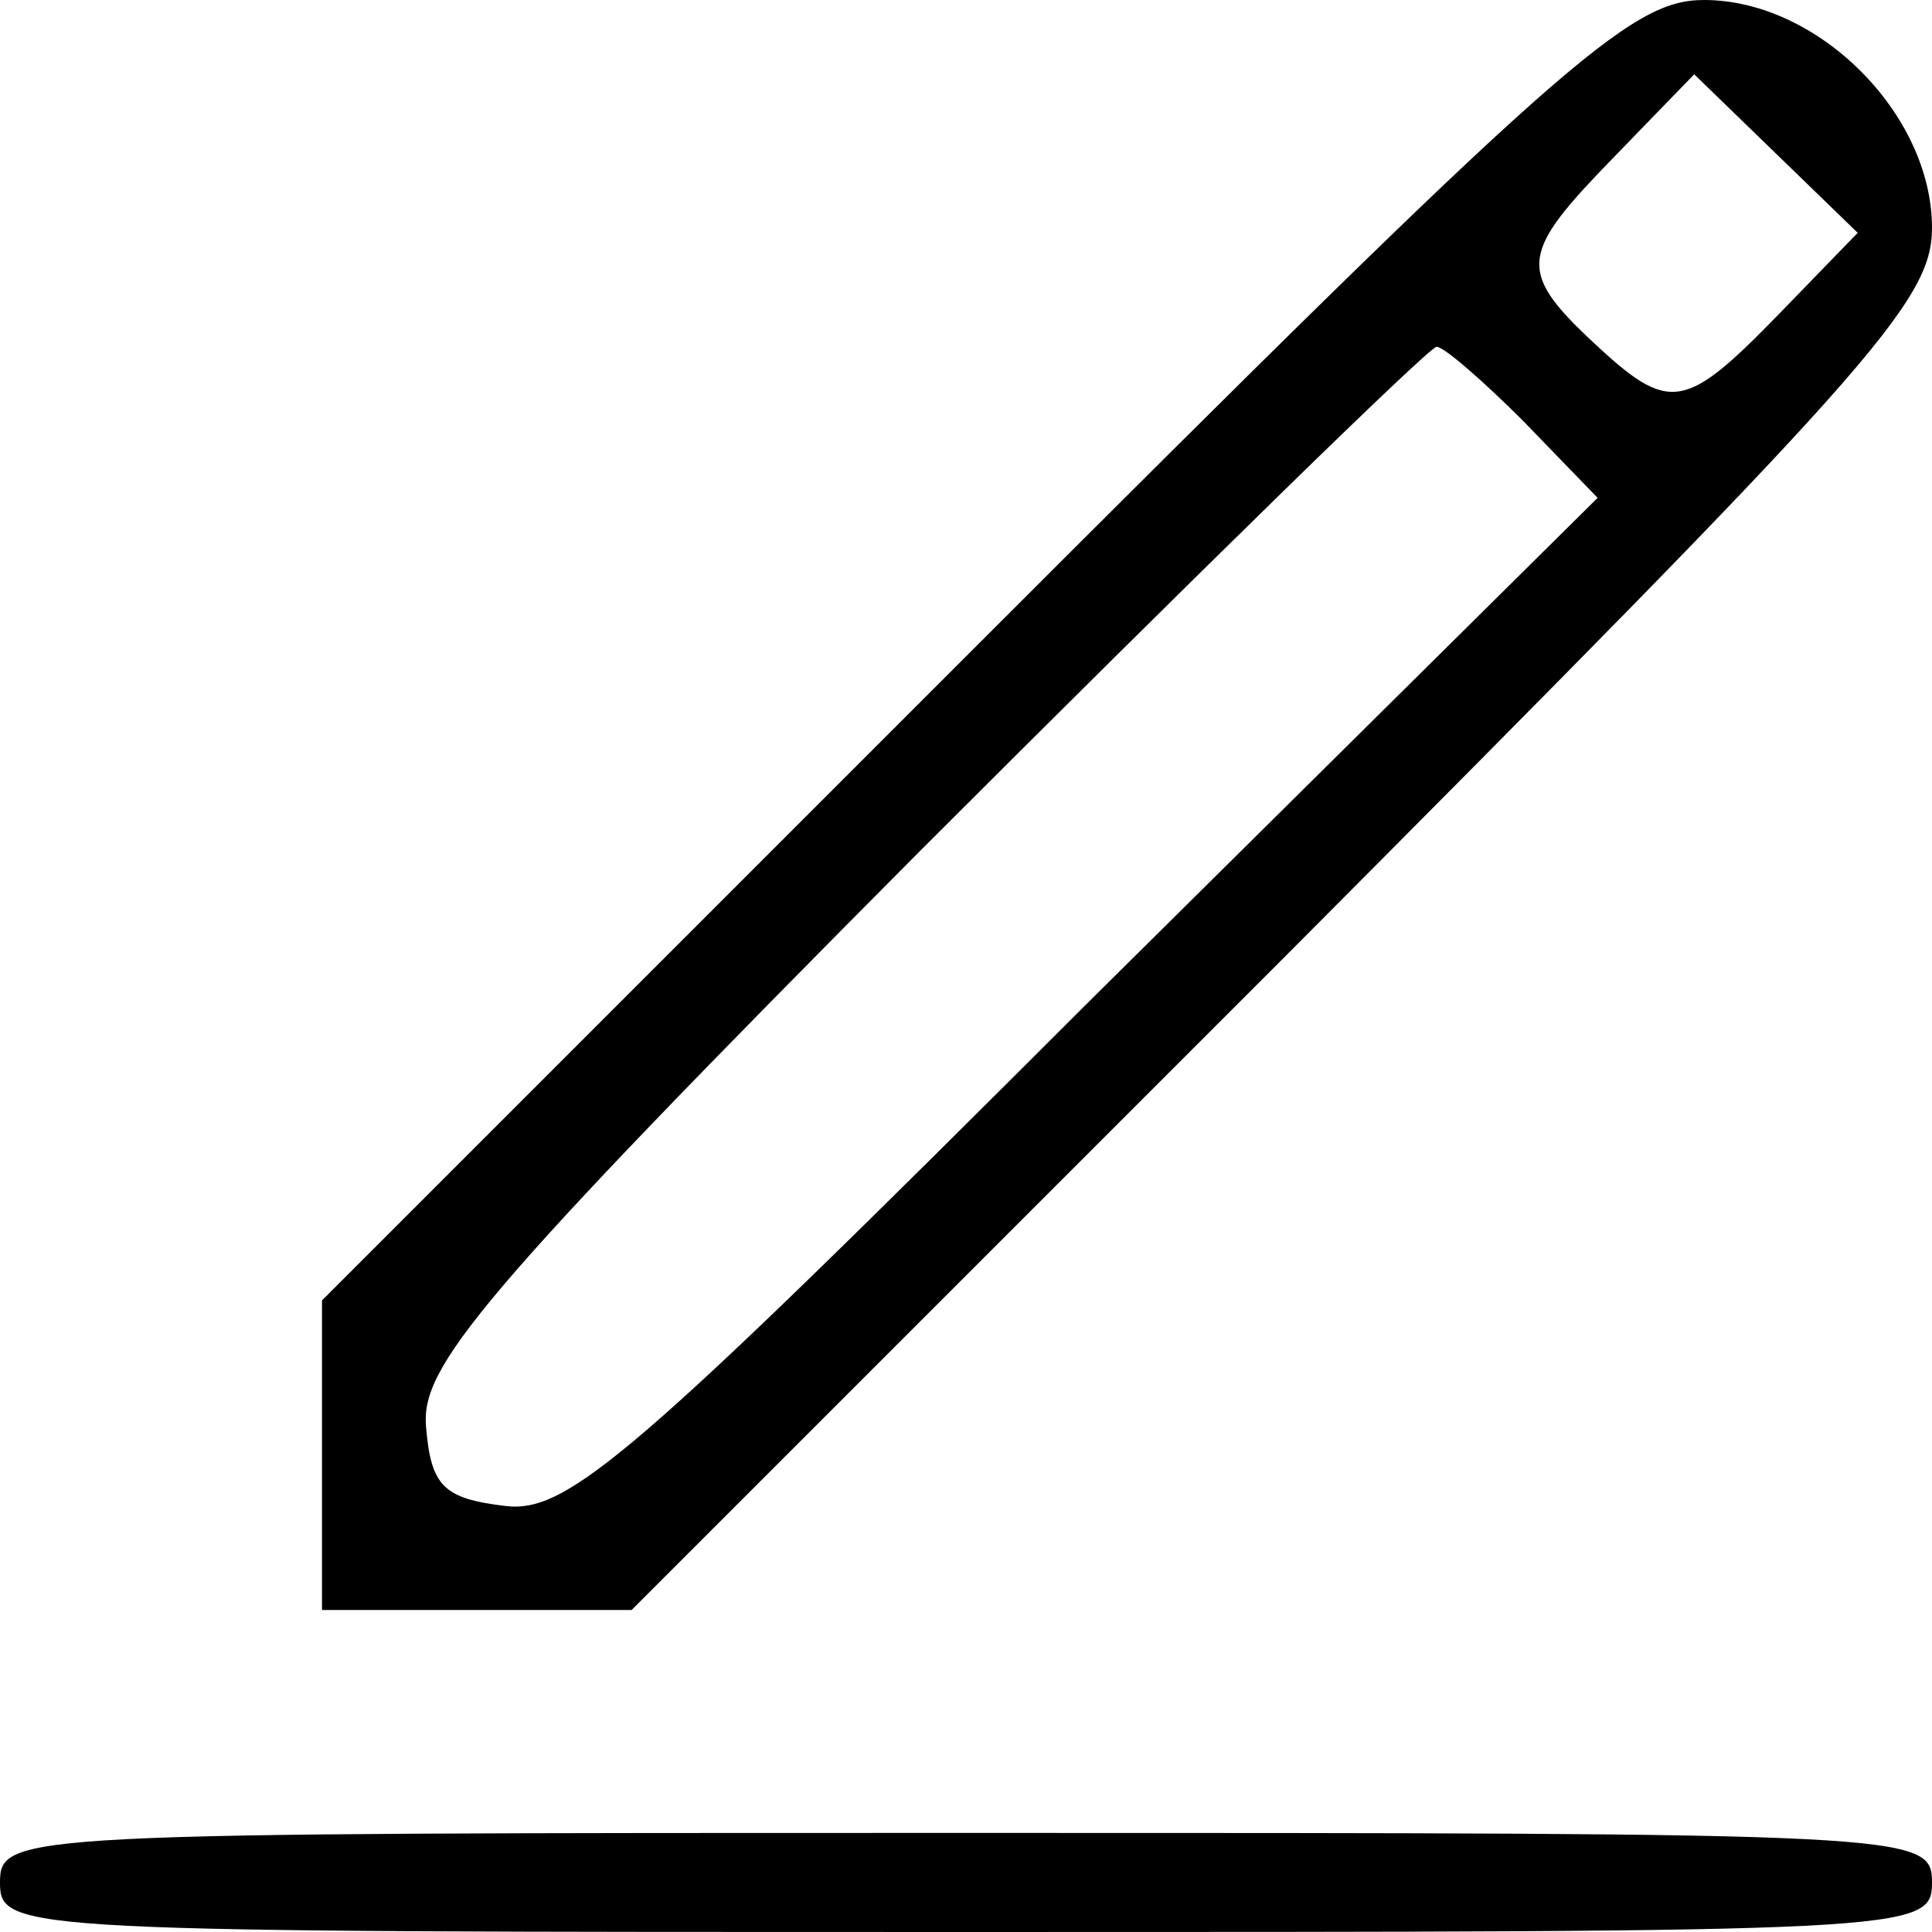 <svg xmlns="http://www.w3.org/2000/svg" viewBox="0 0 78 78"><g id="Camada_2" data-name="Camada 2"><g id="Camada_1-2" data-name="Camada 1"><path d="M39.2,26.3,13,52.5V65H25.5L51.8,38.7C75.5,14.9,78,12.2,78,9.2,78,4.6,73.4,0,68.8,0,65.8,0,63.1,2.4,39.2,26.3ZM71.8,12.7c-3.8,3.9-4.4,4-7.5,1.1s-2.9-3.6.9-7.5L68.4,3l3.3,3.2L75,9.4ZM61.5,17l3,3.1L43.8,40.6C25.5,58.9,22.9,61.1,20.4,60.8s-3-.8-3.2-3.2,1.9-5.1,19.9-23.2C48.3,23.2,57.7,14,58,14S59.9,15.4,61.5,17Z"></path><path d="M0,76c0,2,.7,2,39,2s39,0,39-2-.7-2-39-2S0,74,0,76Z"></path></g></g></svg>